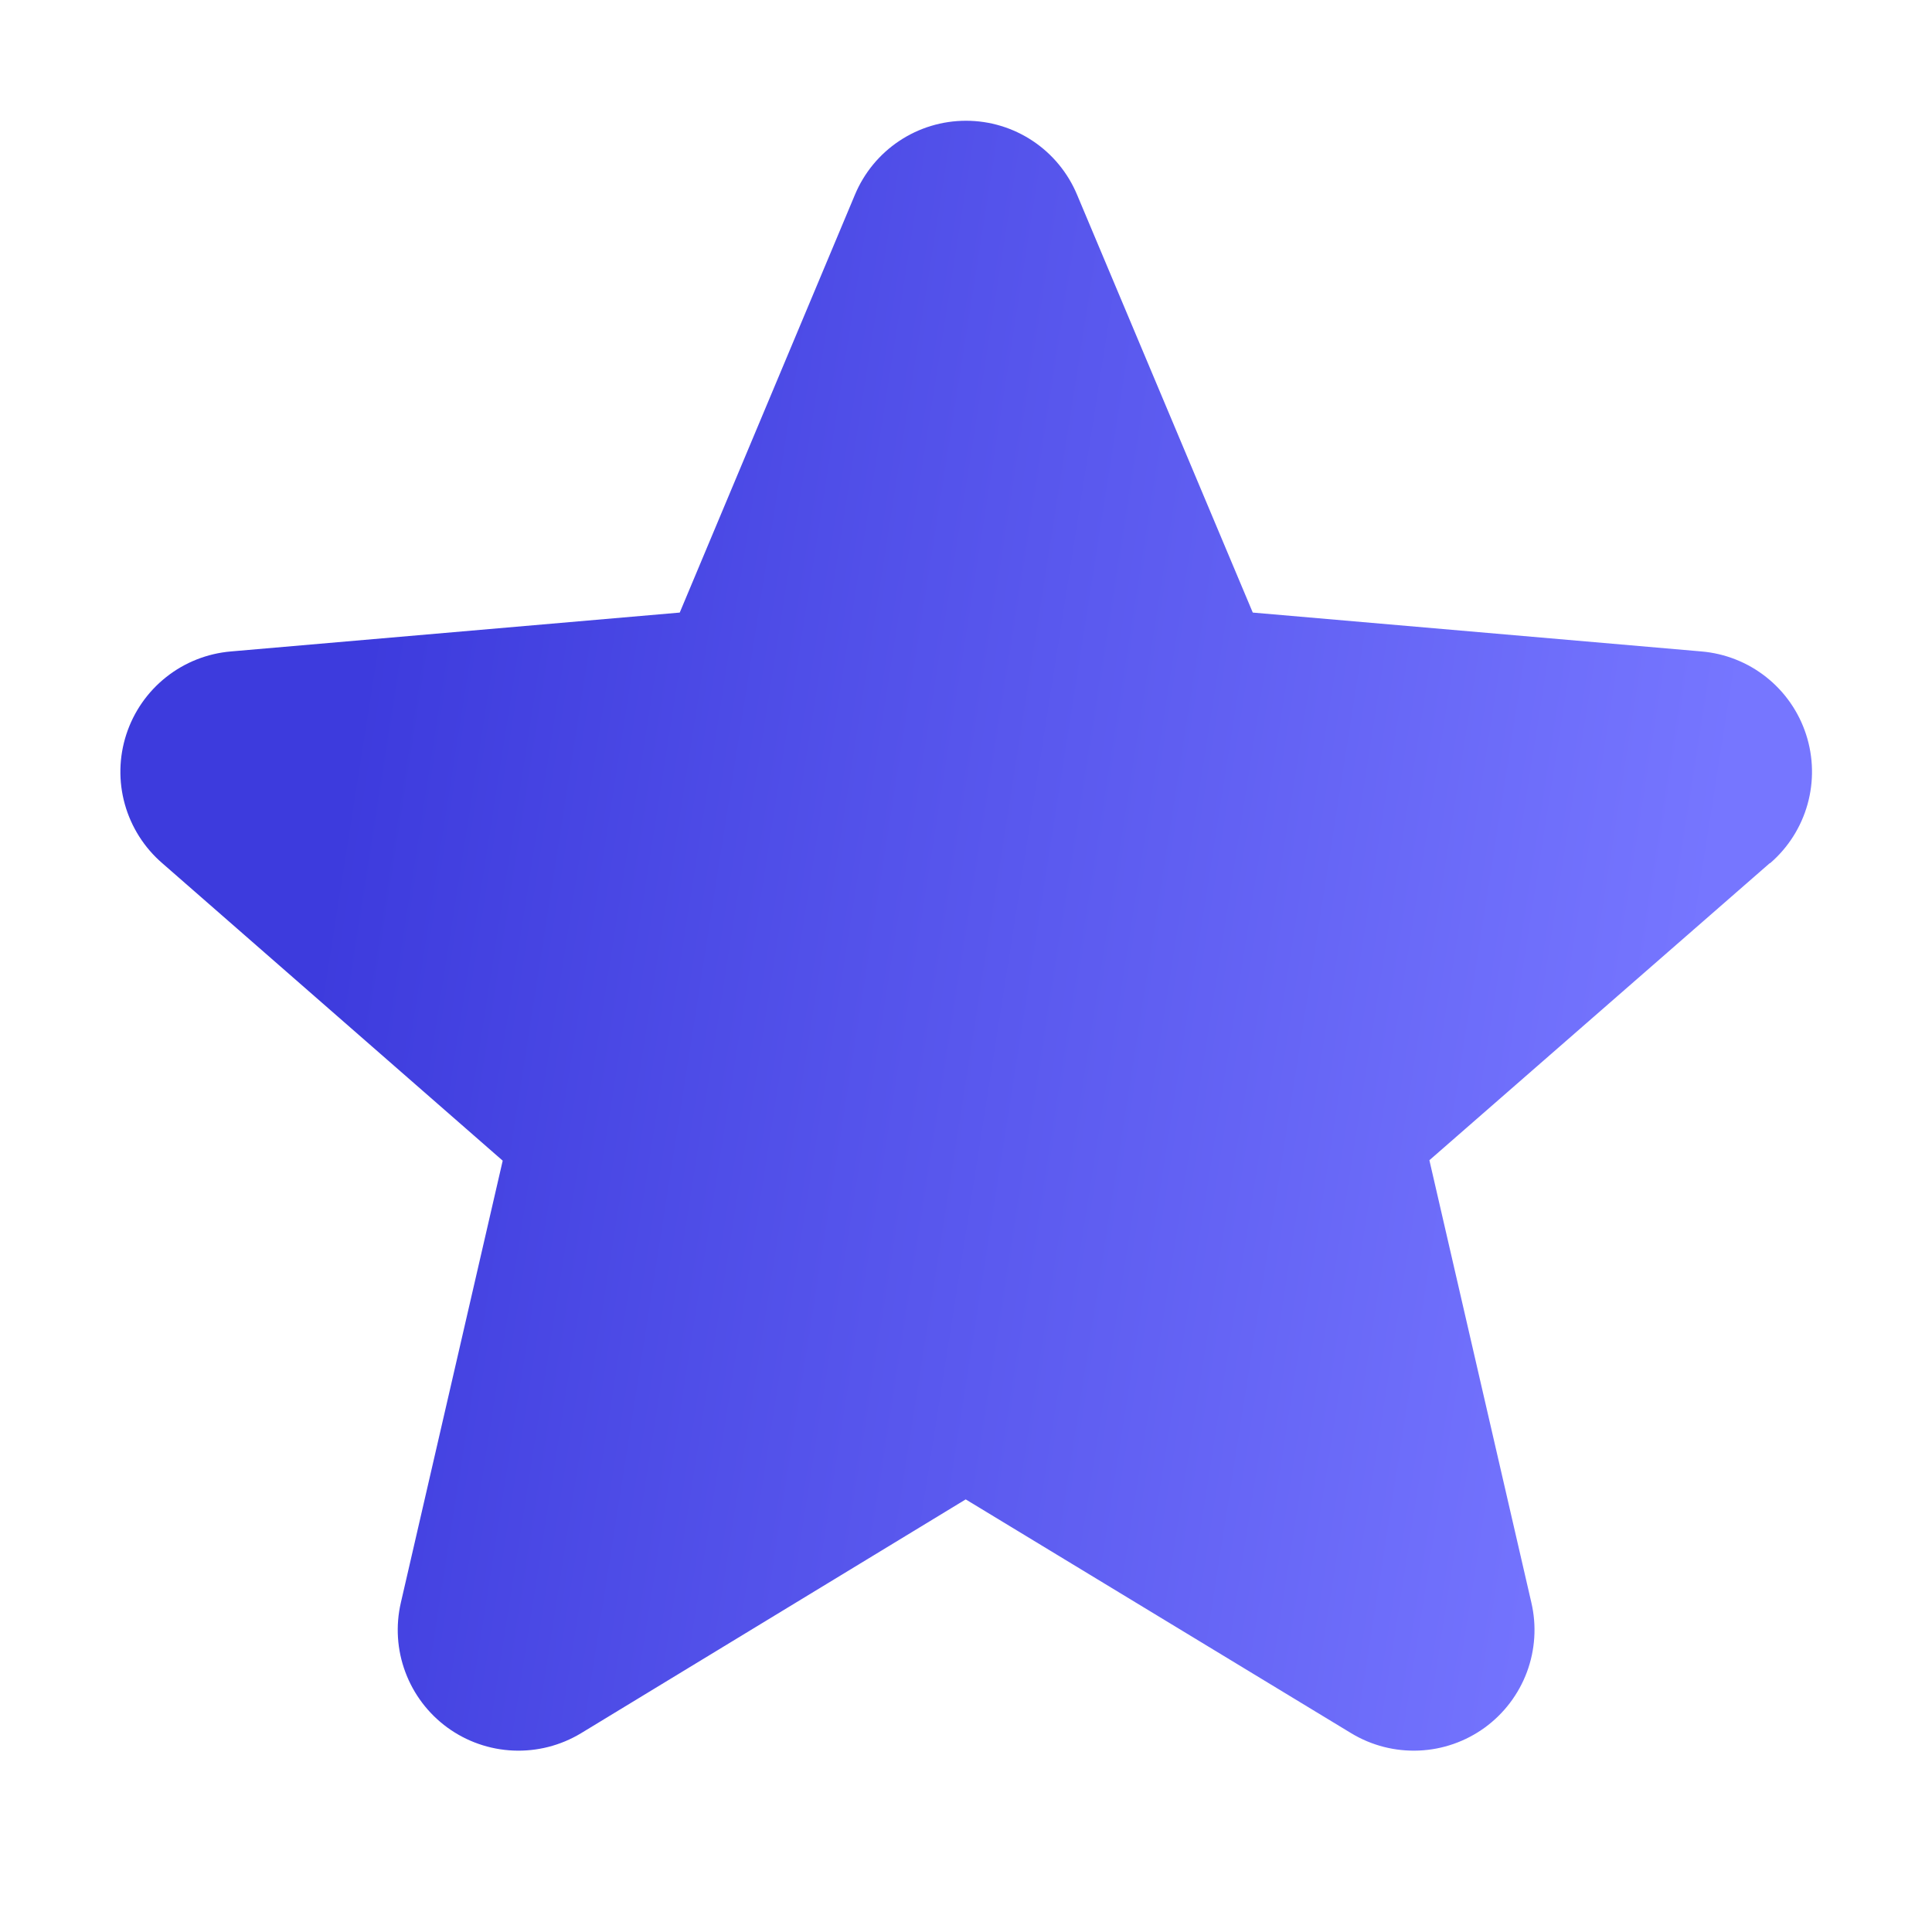<svg xmlns="http://www.w3.org/2000/svg" viewBox="0 0 60 60" fill="none">
  <path d="M54.961 26.807L44.391 36.032L47.557 49.767C47.725 50.485 47.677 51.236 47.42 51.927C47.162 52.618 46.707 53.218 46.111 53.652C45.515 54.085 44.804 54.334 44.067 54.365C43.331 54.397 42.601 54.211 41.97 53.831L29.991 46.565L18.038 53.831C17.406 54.211 16.676 54.397 15.94 54.365C15.203 54.334 14.492 54.085 13.896 53.652C13.3 53.218 12.845 52.618 12.588 51.927C12.33 51.236 12.283 50.485 12.45 49.767L15.612 36.046L5.039 26.807C4.48 26.325 4.076 25.688 3.877 24.977C3.678 24.266 3.694 23.512 3.922 22.81C4.15 22.107 4.58 21.488 5.159 21.029C5.737 20.57 6.438 20.293 7.174 20.231L21.11 19.024L26.55 6.049C26.834 5.368 27.313 4.786 27.927 4.377C28.541 3.968 29.262 3.75 30 3.75C30.738 3.75 31.459 3.968 32.073 4.377C32.687 4.786 33.166 5.368 33.45 6.049L38.906 19.024L52.838 20.231C53.573 20.293 54.275 20.57 54.853 21.029C55.432 21.488 55.862 22.107 56.09 22.81C56.318 23.512 56.334 24.266 56.135 24.977C55.936 25.688 55.532 26.325 54.973 26.807H54.961Z" fill="url(#paint0_linear_50_9056)"/>
  <defs>
    <linearGradient id="paint0_linear_50_9056" x1="15.033" y1="-3.153" x2="56.932" y2="3.422" gradientUnits="userSpaceOnUse">
      <stop stop-color="#3D3BDD"/>
      <stop offset="1" stop-color="#7676FF"/>
    </linearGradient>
  </defs>
</svg>